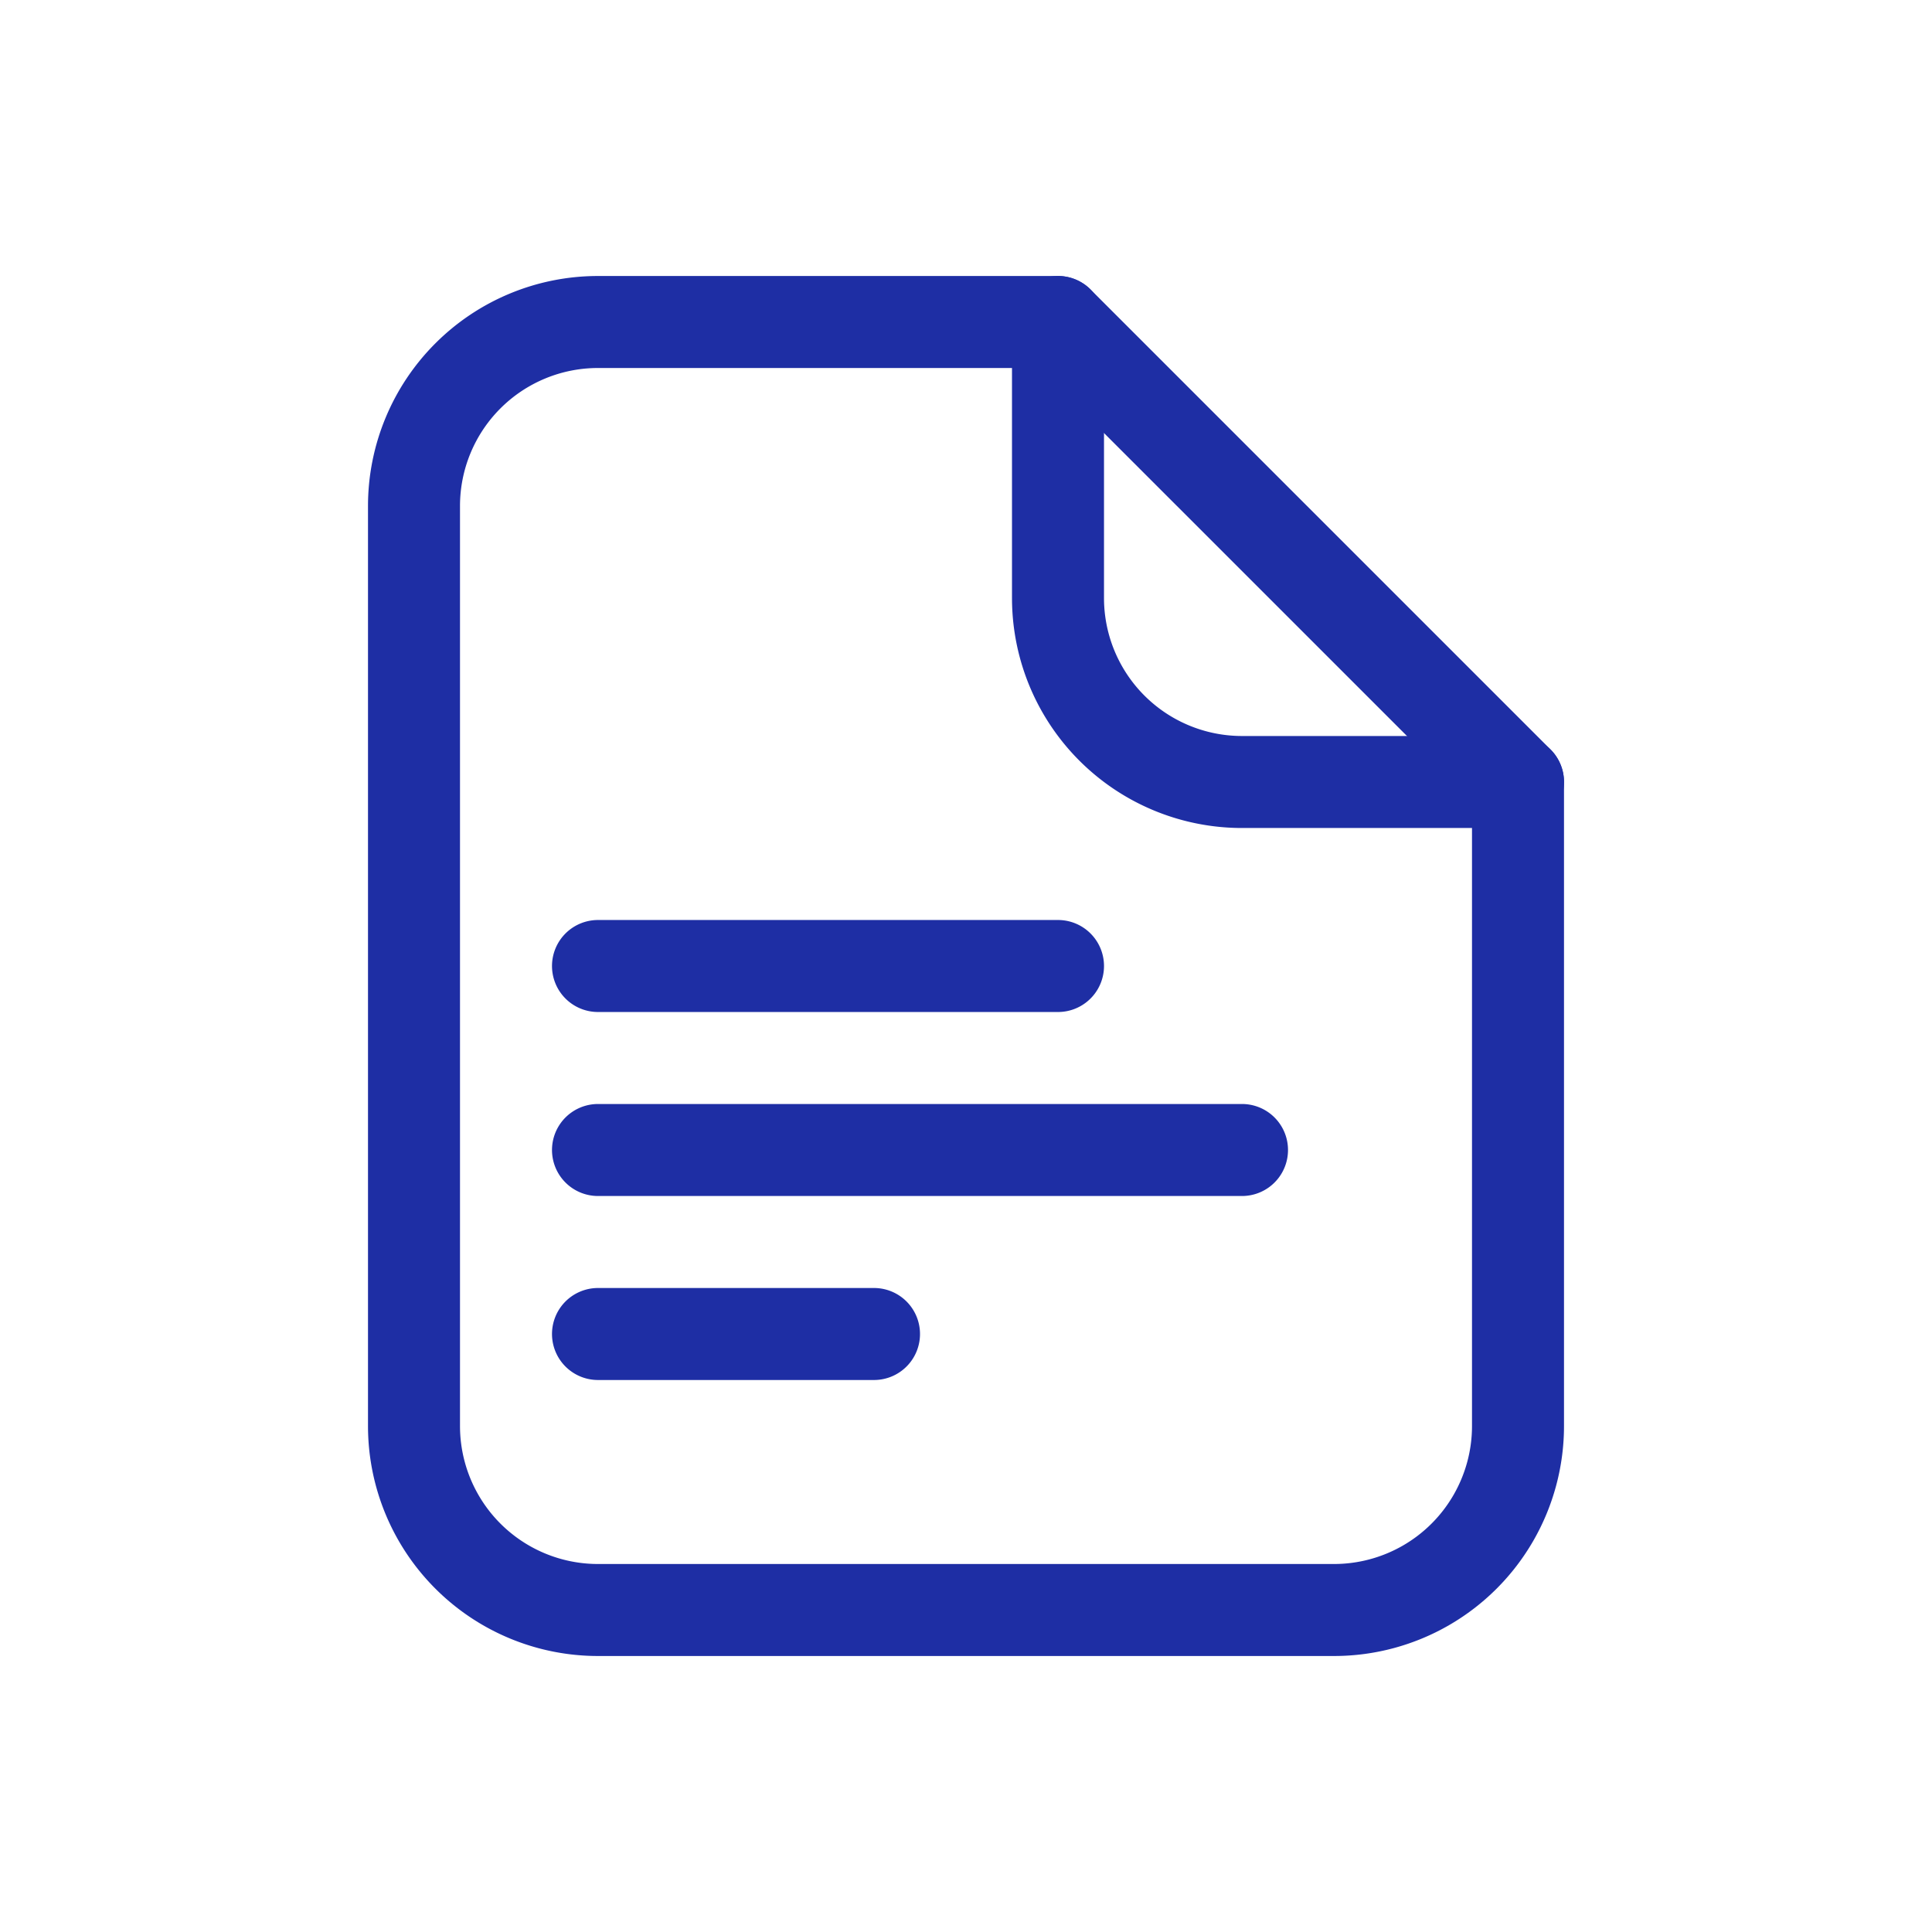 <?xml version="1.0" encoding="UTF-8"?>
<svg xmlns="http://www.w3.org/2000/svg" width="1em" height="1em" viewBox="0 0 21 21">
  <g fill="none" fill-rule="evenodd" stroke="#1e2ea4" stroke-linecap="round" stroke-linejoin="round" stroke-width="1">
    <path d="M16.5 15.5v-7l-5-5h-5a2 2 0 0 0-2 2v10a2 2 0 0 0 2 2h8a2 2 0 0 0 2-2m-10-5h5m-5 2h7m-7 2h3"></path>
    <path d="M11.5 3.5v3a2 2 0 0 0 2 2h3"></path>
  </g>
</svg>
